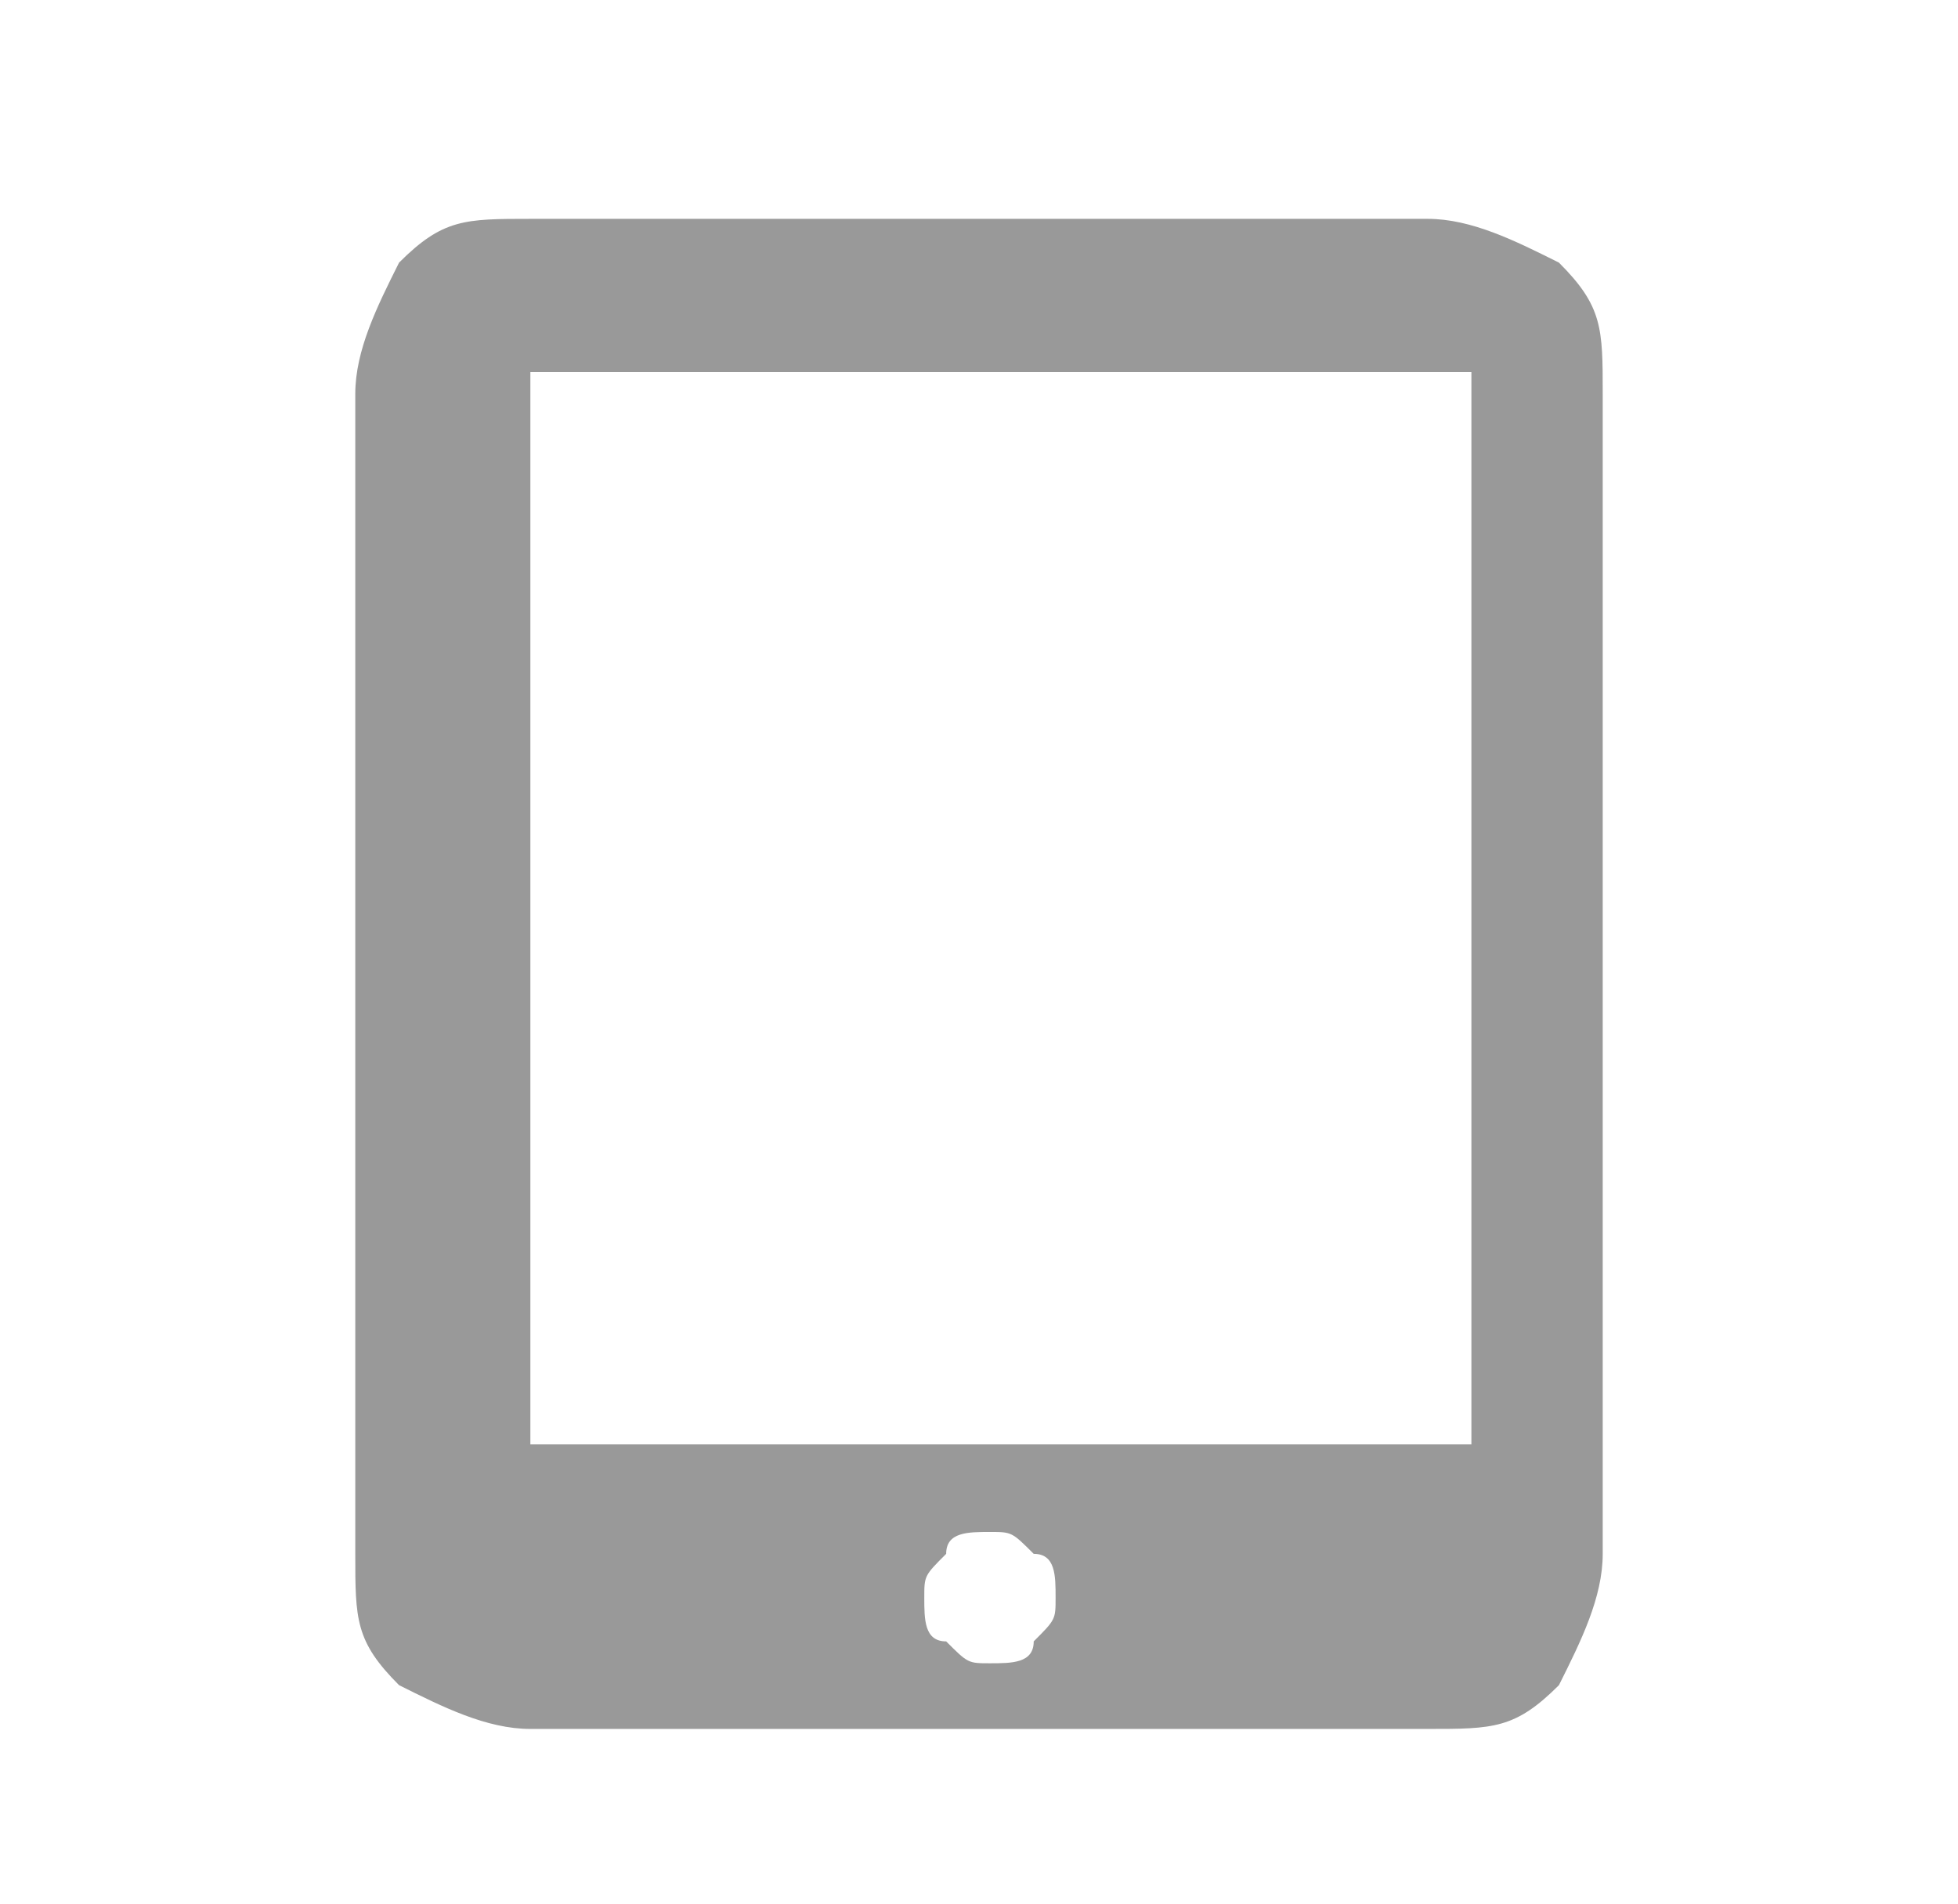 <?xml version="1.0" encoding="UTF-8"?>
<!DOCTYPE svg PUBLIC "-//W3C//DTD SVG 1.1//EN" "http://www.w3.org/Graphics/SVG/1.1/DTD/svg11.dtd">
<!-- Creator: CorelDRAW X6 -->
<svg xmlns="http://www.w3.org/2000/svg" xml:space="preserve" width="8.625mm" height="8.387mm" version="1.1" style="shape-rendering:geometricPrecision; text-rendering:geometricPrecision; image-rendering:optimizeQuality; fill-rule:evenodd; clip-rule:evenodd"
viewBox="0 0 89 87"
 xmlns:xlink="http://www.w3.org/1999/xlink">
 <defs>
  <style type="text/css">
   <![CDATA[
    .fil0 {fill:none}
    .fil1 {fill:#999999;fill-rule:nonzero}
   ]]>
  </style>
 </defs>
 <g id="Layer_x0020_1">
  <rect class="fil0" width="89" height="87"/>
  <rect class="fil0" width="89" height="87"/>
  <path class="fil1" d="M47 75c1,-1 1,-1 1,-2 0,-1 0,-2 -1,-2 -1,-1 -1,-1 -2,-1 -1,0 -2,0 -2,1 -1,1 -1,1 -1,2 0,1 0,2 1,2 1,1 1,1 2,1 1,0 2,0 2,-1zm20 -10l0 -47c0,0 0,-1 0,-1 0,0 -1,0 -1,0l-41 0c0,0 -1,0 -1,0 0,0 0,1 0,1l0 47c0,0 0,1 0,1 0,0 1,0 1,0l41 0c0,0 1,0 1,0 0,0 0,-1 0,-1zm6 -47l0 53c0,2 -1,4 -2,6 -2,2 -3,2 -6,2l-41 0c-2,0 -4,-1 -6,-2 -2,-2 -2,-3 -2,-6l0 -53c0,-2 1,-4 2,-6 2,-2 3,-2 6,-2l41 0c2,0 4,1 6,2 2,2 2,3 2,6z"/>
 </g>
</svg>
